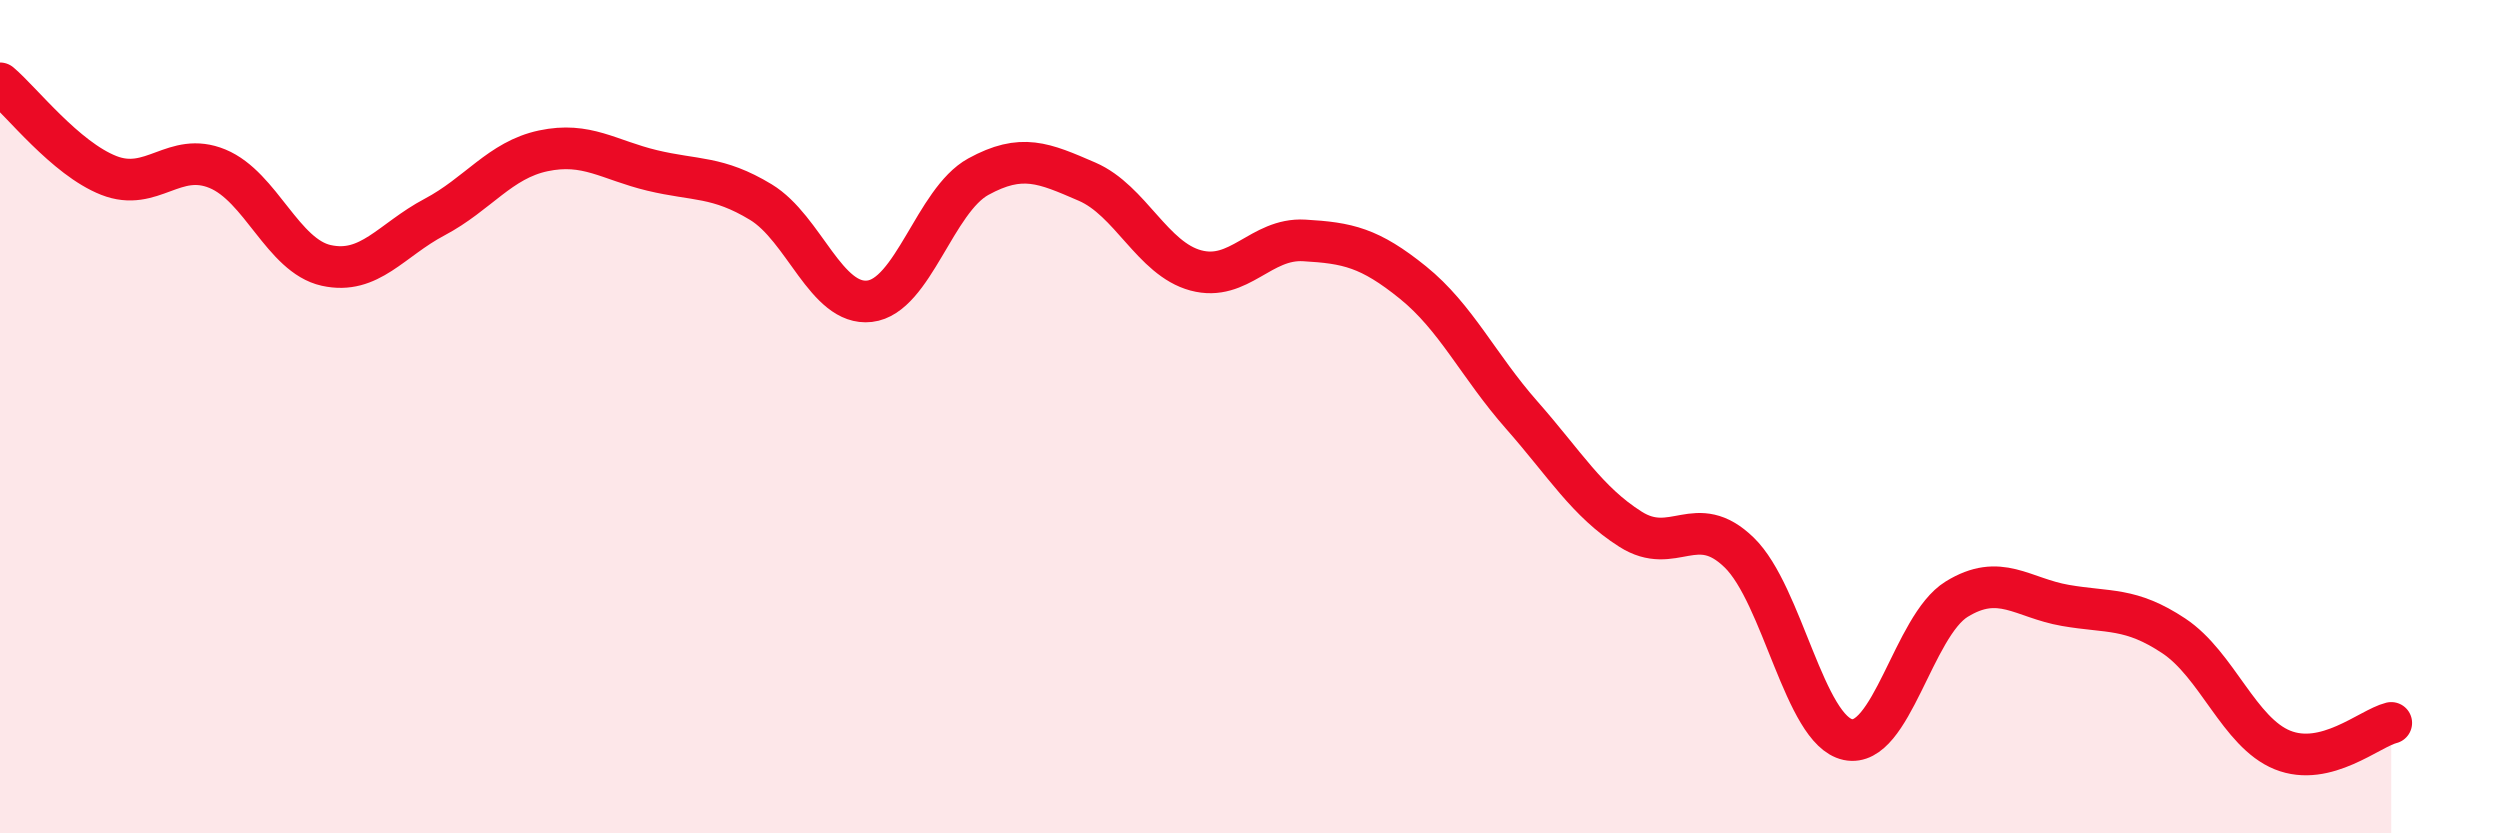 
    <svg width="60" height="20" viewBox="0 0 60 20" xmlns="http://www.w3.org/2000/svg">
      <path
        d="M 0,2 C 0.52,2.44 1.57,3.8 2.61,4.21 C 3.65,4.62 4.18,3.62 5.22,4.05 C 6.26,4.48 6.79,6.14 7.83,6.37 C 8.87,6.6 9.39,5.76 10.43,5.21 C 11.47,4.66 12,3.84 13.04,3.62 C 14.08,3.4 14.61,3.84 15.65,4.09 C 16.69,4.34 17.22,4.22 18.26,4.85 C 19.3,5.48 19.83,7.35 20.87,7.23 C 21.91,7.11 22.44,4.81 23.48,4.24 C 24.52,3.67 25.05,3.91 26.09,4.36 C 27.13,4.81 27.66,6.21 28.7,6.49 C 29.74,6.77 30.26,5.71 31.3,5.77 C 32.34,5.83 32.87,5.94 33.91,6.78 C 34.95,7.62 35.48,8.78 36.52,9.96 C 37.56,11.14 38.09,12.04 39.13,12.7 C 40.17,13.36 40.7,12.25 41.74,13.26 C 42.78,14.27 43.31,17.53 44.35,17.75 C 45.39,17.97 45.92,15.02 46.96,14.38 C 48,13.74 48.53,14.35 49.57,14.53 C 50.61,14.71 51.13,14.57 52.17,15.26 C 53.21,15.95 53.74,17.58 54.78,18 C 55.82,18.42 56.87,17.48 57.39,17.35L57.39 20L0 20Z"
        fill="#EB0A25"
        opacity="0.1"
        stroke-linecap="round"
        stroke-linejoin="round"
      />
      <path
        d="M 0,2 C 0.52,2.44 1.57,3.8 2.61,4.21 C 3.65,4.62 4.18,3.62 5.22,4.05 C 6.26,4.48 6.79,6.14 7.83,6.37 C 8.87,6.6 9.39,5.76 10.43,5.21 C 11.47,4.66 12,3.84 13.04,3.62 C 14.08,3.4 14.61,3.84 15.65,4.09 C 16.69,4.34 17.22,4.22 18.26,4.85 C 19.3,5.48 19.83,7.35 20.87,7.23 C 21.91,7.11 22.44,4.81 23.48,4.24 C 24.52,3.67 25.05,3.91 26.09,4.36 C 27.13,4.81 27.66,6.21 28.7,6.49 C 29.74,6.77 30.26,5.71 31.3,5.77 C 32.34,5.83 32.87,5.94 33.91,6.78 C 34.95,7.62 35.48,8.78 36.52,9.96 C 37.56,11.14 38.09,12.04 39.13,12.7 C 40.17,13.36 40.7,12.25 41.74,13.26 C 42.78,14.27 43.31,17.53 44.35,17.75 C 45.39,17.97 45.92,15.02 46.96,14.38 C 48,13.74 48.53,14.35 49.57,14.53 C 50.61,14.71 51.13,14.57 52.17,15.26 C 53.21,15.95 53.74,17.58 54.78,18 C 55.82,18.42 56.87,17.48 57.39,17.35"
        stroke="#EB0A25"
        stroke-width="1"
        fill="none"
        stroke-linecap="round"
        stroke-linejoin="round"
      />
    </svg>
  